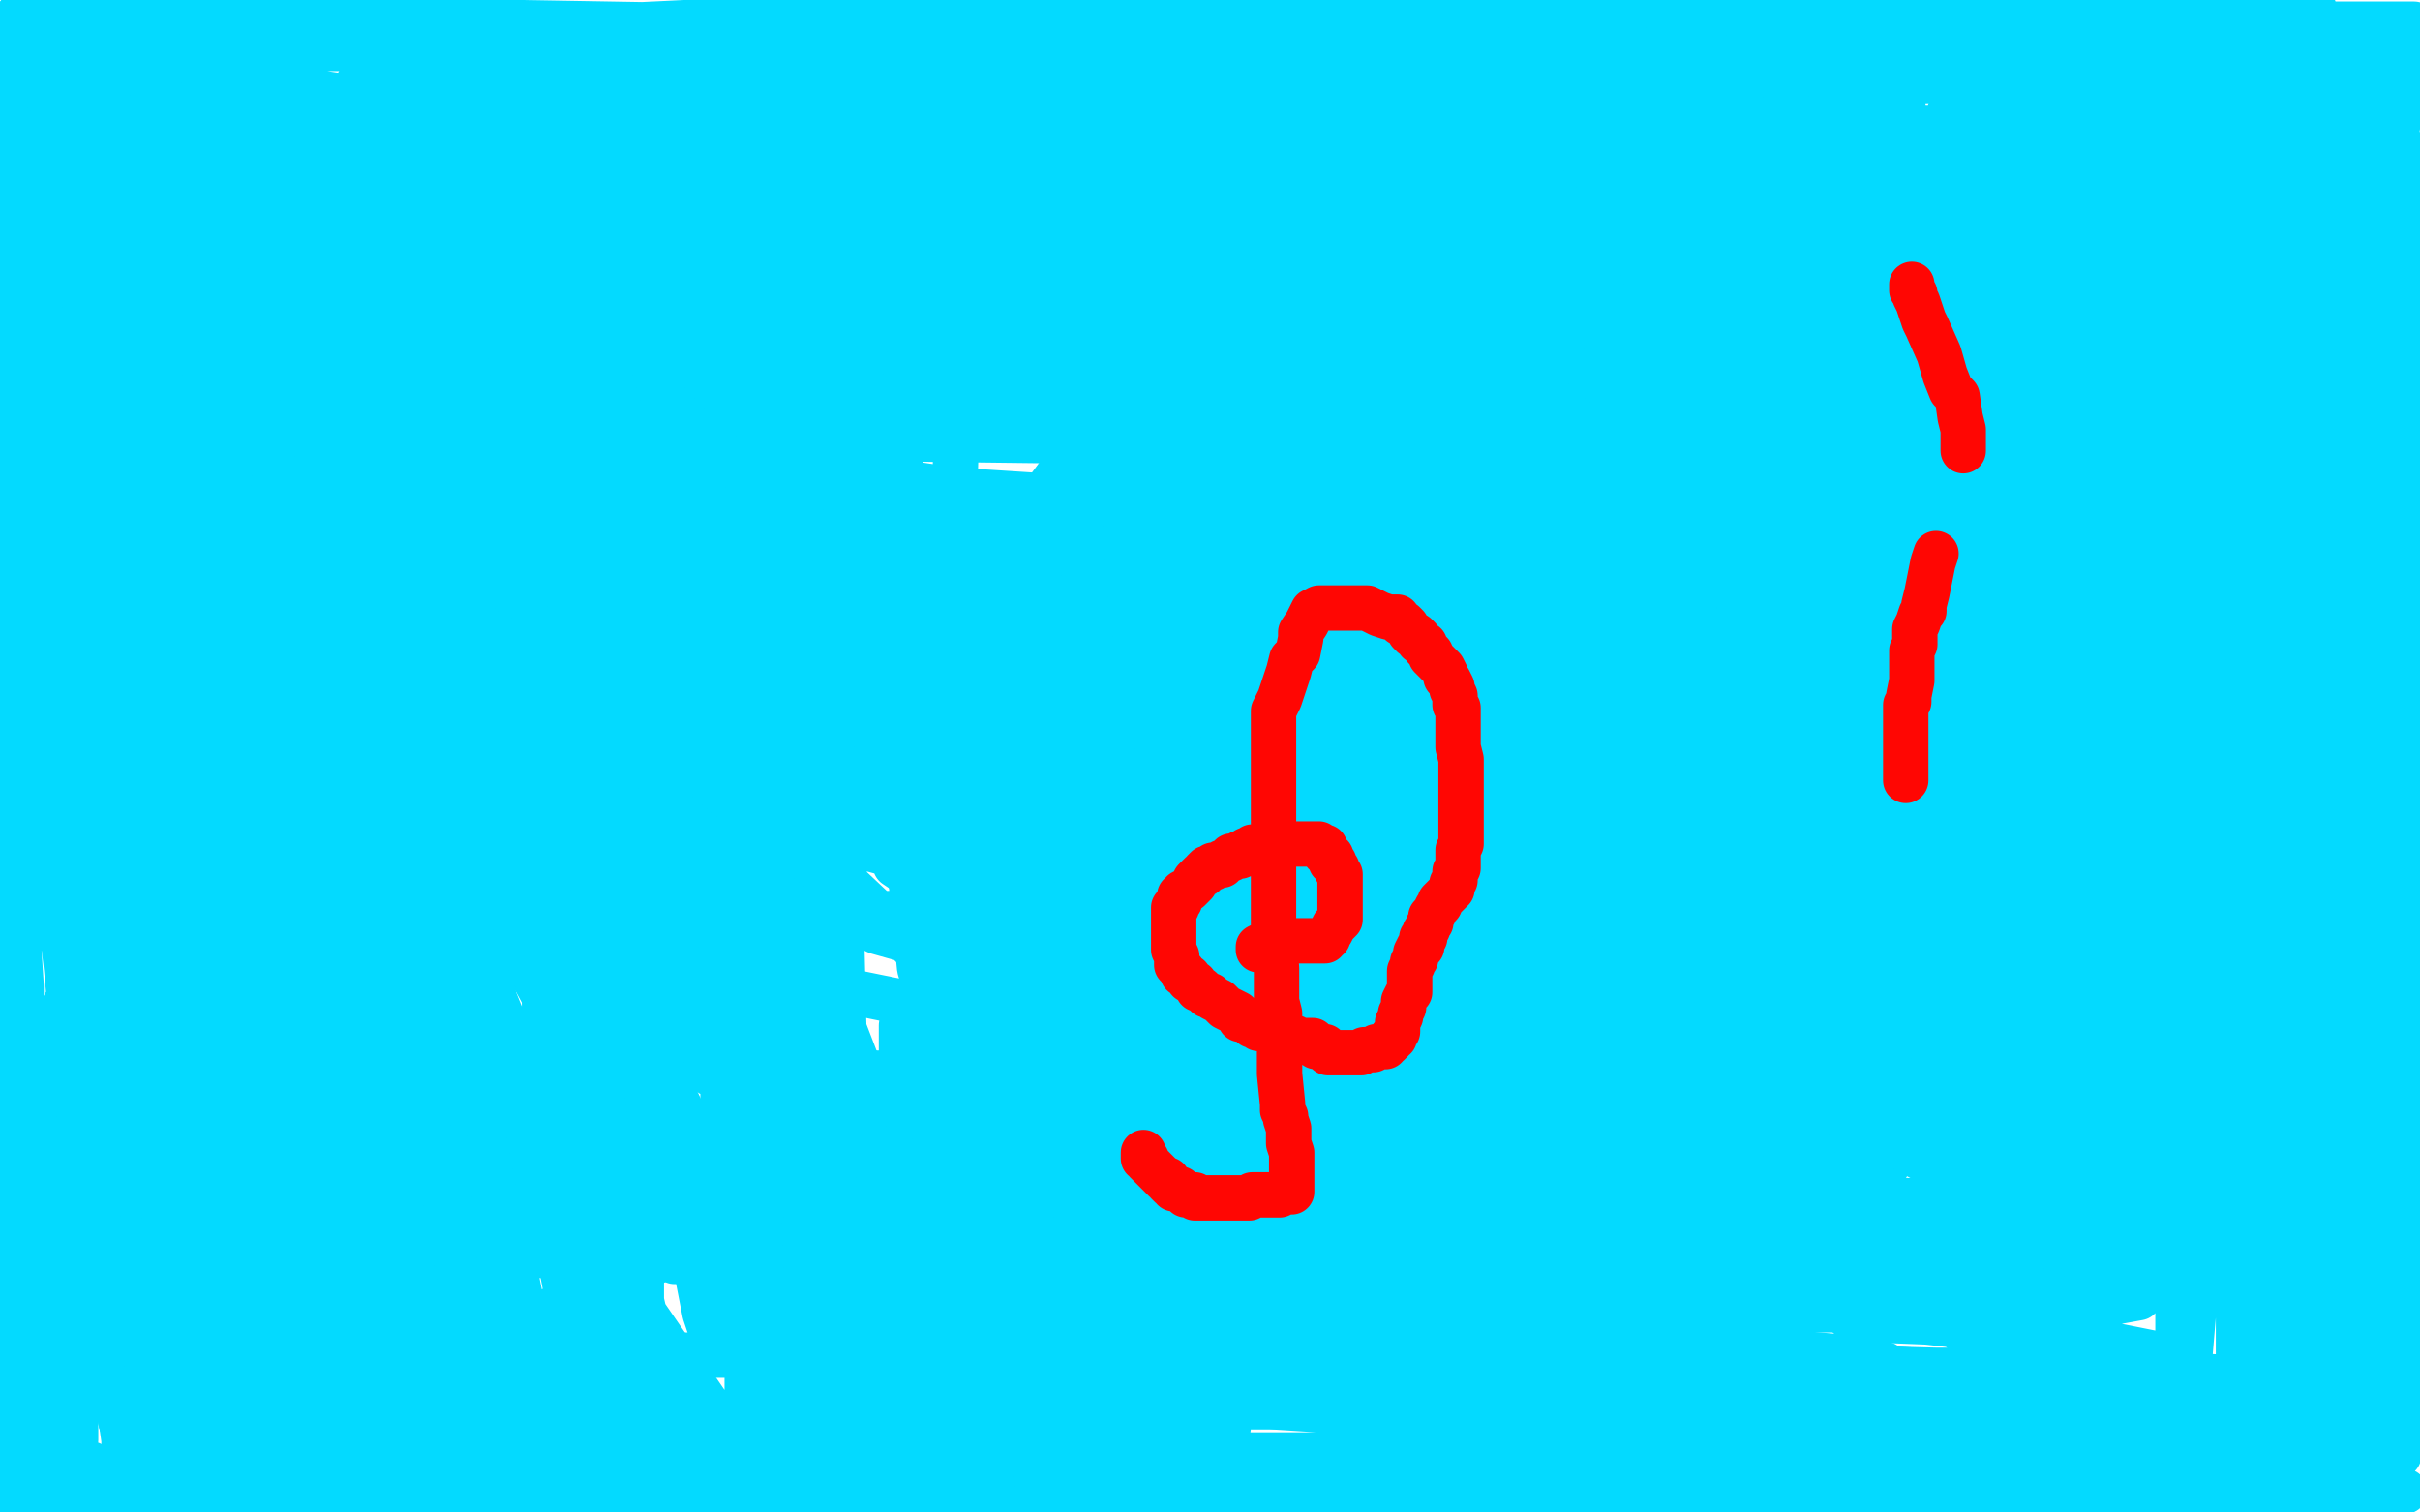 <?xml version="1.0" standalone="no"?>
<!DOCTYPE svg PUBLIC "-//W3C//DTD SVG 1.1//EN"
"http://www.w3.org/Graphics/SVG/1.1/DTD/svg11.dtd">

<svg width="800" height="500" version="1.1" xmlns="http://www.w3.org/2000/svg" xmlns:xlink="http://www.w3.org/1999/xlink" style="stroke-antialiasing: false"><desc>This SVG has been created on https://colorillo.com/</desc><rect x='0' y='0' width='800' height='500' style='fill: rgb(255,255,255); stroke-width:0' /><polyline points="557,270 556,272 556,272 554,274 554,274 551,275 551,275 546,277 546,277 532,279 532,279 516,282 516,282 490,286 490,286 466,289 466,289 429,294 429,294 404,294 404,294 385,298 385,298 364,301 364,301 348,303 348,303 334,305 331,307 329,308 329,310 330,314 337,316 342,320 352,323 363,327 375,331 389,334 408,336 423,337 444,337 470,339 489,339 507,340 527,340 542,340 558,340 573,340 577,340 583,340 562,340 542,340 511,340 472,342 436,342 400,342 377,343 356,346 353,348 353,349 353,351 354,353 360,355 384,360 405,362 427,362 452,362 464,362 467,362 468,362 456,362 437,362 406,362 362,362 320,362 290,362 272,363 271,364 271,365 274,367 294,371 318,382 358,386 405,388 441,388 475,388 482,388 476,388 460,386 415,384 368,384 327,384 299,384 288,384 287,384 290,385 318,391 352,395 395,398 442,398 481,400 506,400 509,400 497,399 472,398 438,396 396,396 360,396 337,396 326,396 330,398 351,406 389,414 435,419 483,423 519,423 536,424 539,424 535,424 517,424 502,424 477,424 452,424 448,424 450,425 470,430 494,433 519,433 531,433 537,433 530,433 515,432 489,430 472,429 451,427 449,427 466,429 498,433 542,433 590,433 626,433 648,433 649,433 648,433 630,431 592,427 555,424 494,420 447,420 416,420 410,420 411,420 435,424 445,425 488,427 536,429 575,429 605,429 607,429 606,429 590,426 561,423 536,422 515,420 506,419 504,419 505,419 523,421 560,423 597,425 641,425 677,425 689,425 690,425 676,421 641,415 587,412 528,407 484,407 459,407 457,407 478,410 515,414 571,416 635,418 676,418 699,418 702,418 699,418 673,414 636,410 599,408 565,405 545,405 544,404 543,404 554,407 580,411 628,415 664,415 709,417 728,417 731,417 729,417 705,416 680,414 640,410 603,409 583,407 565,406 564,406 586,408 623,410 660,412 699,412 740,412 745,412 742,411 723,405 681,401 633,397 583,395 541,395 529,395 527,394 538,395 568,398 615,398 657,400 701,400 721,400 722,400 707,394 669,387 612,377 548,372 494,364 459,359 451,357 451,356 452,356 472,356 530,354 597,354 666,354 724,354 763,354 766,354 753,354 700,352 631,349 559,351 489,351 442,351 425,351 438,354 486,360 556,362 617,364 681,366 734,366 751,366 752,366 729,363 681,357 611,353 544,348 474,346 443,345 433,344 440,344 469,344 521,344 563,346 602,346 617,346 592,346 539,345 475,345 419,345 372,345 352,344 351,344 359,345 403,351 464,353 539,356 619,358 680,358 711,358 713,358 699,357 654,343 593,339 523,337 464,333 419,329 399,329 407,329 442,329 497,329 572,330 636,330 708,330 749,330 761,330 762,330 760,330 733,328 677,326 608,324 544,322 488,322 452,322 440,322 439,322 445,325 475,328 522,330 575,332 626,334 673,334 681,334 682,334 680,334 661,331 615,326 551,324 498,320 447,318 428,318 426,318 427,318 454,318 508,319 580,321 649,323 696,323 724,323 727,323 698,321 644,317 580,313 424,310 414,310 415,310 431,310 487,311 545,311 608,311 658,311 694,311 697,311 689,309 657,306 601,302 537,300 490,300 450,298 436,298 435,298 443,298 466,300 510,300 569,300 605,300 638,300 645,300 646,300 635,300 604,298 559,298 518,298 497,297 488,297 490,297 521,297 560,297 613,299 649,299 682,299 693,299 694,299 680,299 654,297 609,293 561,292 525,292 508,292 505,292 523,292 565,292 623,292 684,292 737,292 778,292 784,292 778,290 744,285 685,281 604,277 515,272 451,270 420,269 414,268 416,268 445,268 509,268 584,269 656,269 725,269 772,269 786,269 760,267 696,263 637,261 582,261 513,261 482,261 473,261 475,261 522,264 567,266 620,266 650,266 667,266 656,266 624,266 554,265 501,263 457,263 425,261 424,261 442,261 489,261 555,264 636,268 700,268 750,270 765,270 766,270 762,270 726,266 673,264 613,264 538,264 491,264 457,264 450,263 451,263 484,264 553,264 633,264 727,264 797,264 782,262 654,256 584,256 583,256 597,256 700,254 783,241 696,237 663,237 662,237 675,237 701,240 771,244 776,243 603,242 588,240 602,241 644,243 748,247 799,251 715,248 676,248 598,248 588,248 589,248 681,254 795,258 694,251 544,251 538,251 543,251 574,252 710,254 704,240 578,237 508,236 497,236 498,236 576,236 701,236 781,236 789,235 747,223 629,213 525,209 503,208 504,208 520,208 652,216 765,216 716,214 549,207 519,207 520,207 551,209 694,222 779,220 616,220 541,220 434,220 455,223 497,226 569,229 697,233 762,233 738,231 678,223 595,219 450,215 404,213 415,213 473,218 623,218 742,220 755,220 750,220 715,220 613,220 537,219 530,219 531,219 603,221 791,223 790,219 650,206 514,202 453,202 480,202 547,202 627,202 768,202 794,200 741,197 594,197 502,197 487,197 491,197 542,201 662,203 740,203 741,203 725,201 599,193 438,187 344,187 362,187 410,190 589,193 747,195 793,195 785,195 733,195 581,194 421,194 384,192 387,192 498,199 678,201 780,205 486,201 406,202 319,201 322,201 370,203 439,205 636,207 779,204 556,198 471,198 346,198 326,198 330,198 378,204 514,206 644,206 688,206 682,200 602,190 486,178 424,173 422,173 423,173 506,179 646,185 733,189 737,189 730,189 584,186 454,186 365,186 347,186 360,186 387,189 534,194 709,194 775,194 776,194 749,191 642,187 443,185 399,185 398,185 433,189 575,195 741,195 793,195 576,184 501,182 393,182 384,182 416,183 574,188 765,188 710,181 530,181 386,181 363,181 382,181 440,181 603,181 799,179 676,170 495,164 382,164 365,164 367,164 455,164 630,164 765,164 798,163 769,159 638,156 467,156 370,156 361,156 368,156 466,167 615,169 718,171 731,172 696,171 575,165 450,163 384,163 382,163 397,164 506,168 664,170 763,170 777,170 771,170 680,167 481,167 433,167 419,167 431,167 583,167 768,167 659,147 393,140 354,140 335,140 368,142 523,144 697,146 778,146 779,146 753,144 625,140 455,135 375,135 364,135 404,136 543,136 626,136 776,135 776,134 754,132 653,128 528,126 464,126 463,125 489,126 537,130 661,130 755,130 773,130 758,130 640,124 499,124 401,122 381,123 405,126 458,128 643,131 774,122 575,122 390,122 318,122 355,125 413,127 494,129 695,129 712,117 556,113 459,113 450,113 459,113 497,116 625,120 744,120 777,120 771,120 670,114 606,112 417,110 404,110 403,110 456,113 587,115 709,115 740,117 741,117 704,117 606,114 517,114 499,114 500,114 582,114 718,112 769,106 591,102 549,102 479,102 477,102 504,102 629,102 790,103 772,90 556,86 497,86 472,86 486,86 542,87 597,87 763,87 783,87 774,85 727,82 601,78 474,78 420,76 422,76 461,76 530,76 683,76 788,76 798,76 775,72 663,67 538,64 468,63 465,63 465,62 533,62 658,62 774,62 755,58 527,51 461,51 404,51 424,51 485,53 560,53 718,53 656,43 543,38 541,38 542,37 552,35 609,28 650,26 657,23 657,22 639,21 628,21 602,20 595,20 596,20 615,20 633,20 635,20 619,20 606,20 597,20 562,20 545,20 564,20 605,20 686,20 775,20 746,18 596,16 496,17 446,18 422,19 421,19 459,19 542,19 645,18 715,18 732,18 732,17 710,17 629,13 521,13 443,13 412,13 413,13 438,13 505,13 586,13 639,13 682,12 689,10 688,10 677,10 665,10 649,10 631,9 606,9 605,9 606,9 622,9 626,9 654,9 672,9 695,9 706,9 707,9 706,9 704,9 686,9 634,9 602,9 583,9 579,9 595,9 600,9 613,9 643,8 718,8 760,8 785,8 798,8 795,26 786,84 783,117 782,152 780,180 780,204 782,224 783,238 783,239 783,238 783,228 783,218 783,185 783,144 783,116 783,101 783,98 783,99 783,144 789,188 794,262 799,322 777,30 781,131 781,164 782,220 782,238 782,230 782,211 782,194 782,132 777,67 777,30 775,19 775,18 775,19 775,28 775,54 779,115 780,135 781,137 781,135 782,122 782,102 782,62 782,20 782,10 782,11 782,25 785,71 786,112 786,129 786,130 786,129 786,109 786,78 786,44 786,33 786,35 786,53 790,88 790,99 790,100 791,91 791,77 791,62 791,45 791,40 791,42 792,55 793,59 797,68 797,75 797,80 797,82 797,89 797,100 797,126 797,149 797,177 797,183 797,184 797,176 797,166 797,155 798,142 798,138 798,136 798,141 798,143 798,155 798,178 798,188 798,192 798,188 798,162 798,149 798,117 798,86 797,58 796,51 796,50 795,57 795,78 795,109 795,148 794,177 794,186 794,187 794,186 794,168 789,116 788,68 782,9 781,12 781,37 781,51 781,84 781,109 781,112 781,107 778,81 777,55 776,31 775,27 775,41 775,51 775,69 775,95 775,107 775,108 775,106 775,90 775,66 775,44 774,25 774,22 774,32 774,47 774,55 774,82 773,100 773,101 772,79 771,46 768,17 765,3 765,54 765,57 765,61 764,62 764,61 764,44 764,23 761,16 761,45 761,60 761,70 761,71 761,62 758,42 757,10 751,46 752,85 752,100 752,107 752,105 752,88 752,66 751,26 746,25 746,82 746,99 746,114 746,115 746,104 745,91 744,68 743,32 740,3 738,28 738,67 738,56 737,43 735,8 730,20 730,74 730,99 730,107 730,93 730,81 729,56 728,30 727,27 726,27 725,28 722,51 719,77 715,118 713,122 713,123 713,112 712,98 711,61 710,5 705,55 705,72 705,67 705,26 704,62 705,88 705,91 705,92 705,89 705,64 704,28 702,5 699,2 698,68 698,83 698,87 698,78 698,57 697,26 685,7 685,43 685,44 684,44 684,31 683,19 675,43 675,102 675,104 675,105 676,98 676,87 676,46 677,17 677,0 677,6 677,33 677,73 677,112 677,122 677,109 677,89 675,55 673,5 673,12 673,17 673,39 673,64 673,69 672,69 671,59 670,40 665,7 659,7 659,96 659,133 659,145 659,144 659,124 658,109 655,76 652,58 651,56 650,67 650,86 650,203 649,241 649,245 651,227 651,202 653,168 654,84 654,35 655,172 655,182 655,171 655,142 655,106 651,24 637,52 635,88 635,89 635,77 634,66 630,44 628,25 628,23 628,24 628,37 628,82 628,119 628,146 627,148 627,133 627,108 627,78 627,14 620,31 617,122 616,137 613,146 612,146 610,140 606,102 598,66 591,24 582,0 581,0 580,3 578,32 579,67 580,99 580,112 580,108 580,96 578,58 576,10 564,22 560,150 558,193 558,240 557,253 557,252 557,236 557,211 552,131 549,77 547,52 546,48 546,68 546,83 546,108 546,169 546,217 546,231 546,232 546,231 546,159 544,84 544,9 543,86 542,140 542,160 542,174 542,172 542,152 542,77 540,7 540,102 540,203 540,213 540,218 540,217 539,200 537,135 537,66 537,21 536,16 536,96 536,160 536,203 536,211 536,201 533,174 531,148 522,71 519,11 519,5 518,37 516,57 515,59 515,52 515,42 515,23 515,5 515,138" style="fill: none; stroke: #03daff; stroke-width: 15; stroke-linejoin: round; stroke-linecap: round; stroke-antialiasing: false; stroke-antialias: 0; opacity: 1.0"/>
<polyline points="515,143 515,138 515,115 515,88 515,37 515,25 515,151 515,165 514,186 513,186 513,172 513,157 512,107 512,54 510,5 510,53 510,164 510,195 510,231 510,234 510,226 510,191 509,160 509,96 509,43 509,15 509,9 509,11 507,44 507,89 503,139 502,163 501,165 501,148 501,128 501,84 501,6 501,21 498,117 498,137 497,147 497,148 497,132 497,113 495,65 493,48 492,97 492,122 492,146 492,147 492,146 492,130 490,34 490,114 490,198 490,237 490,270 490,272 490,266 490,209 490,131 490,40 495,67 495,145 495,184 495,223 495,224 495,221 495,162 495,81 495,3 497,12 495,155 495,169 493,177 493,160 493,145 493,120 491,58 490,16 490,5 489,23 489,48 487,160 485,219 485,238 484,217 483,192 481,116 481,63 481,36 481,34 481,47 481,70 481,100 481,143 481,168 481,167 481,151 481,118 481,57 478,45 477,94 477,113 477,115 477,114 477,84 477,14 476,67 476,84 476,85 476,80 475,45 473,62 473,91 473,94 477,63 547,6 551,8 548,7 547,6 544,3 552,1 585,6 590,7 593,8 591,8 590,7 588,7 581,4 571,2 569,2 568,2 570,3 581,4 605,6 629,6 643,6 648,6 646,5 643,5 632,3 610,0 673,1 692,1 749,1 756,0 541,0 540,0 542,1 543,1 546,1 547,2 545,2 542,2 535,2 506,2 481,2 475,4 475,5 476,8 483,9 488,11 496,12 502,12 501,12 500,11 501,10 518,10 531,10 540,10 545,10 546,10 542,9 531,9 516,9 454,9 373,9 262,9 167,9 165,9 171,9 180,9 211,9 270,9 353,9 433,9 503,9 533,9 527,9 502,7 455,7 360,5 257,6 175,10 136,13 134,14 134,15 140,16 158,18 213,20 296,20 371,20 425,21 437,20 427,17 412,14 341,11 260,9 144,7 19,7 21,16 83,16 98,16 107,16 116,16 114,15 106,13 99,12 73,9 37,5 11,1 47,1 52,1 58,1 60,1 55,3 54,5 53,6 51,8 50,9 48,10 48,11 47,11 45,13 44,14 39,17 33,23 30,34 30,38 32,46 38,58 46,63 54,64 73,63 98,56 121,24 166,29 273,109 324,136 418,143 477,144 494,140 494,137 442,124 308,118 81,114 12,126 249,136 302,136 367,134 369,132 364,129 320,128 237,126 164,126 164,128 199,138 310,142 429,142 505,142 512,140 497,136 381,124 216,124 97,124 60,124 75,129 189,135 320,139 409,139 419,139 417,139 374,132 291,125 215,122 193,121 199,121 218,122 374,128 472,130 497,130 498,130 476,125 399,120 304,116 229,115 215,115 221,118 246,119 337,125 470,127 488,127 487,127 475,125 415,120 333,117 297,117 294,117 309,117 341,118 388,118 428,118 438,118 415,112 400,111 391,111 390,111 391,111 413,110 438,110 458,110 443,106 414,101 324,97 248,96 235,96 240,96 284,103 399,111 514,115 582,118 587,118 585,118 531,115 499,112 454,109 453,109 454,109 502,112 582,112 635,112 637,112 627,111 591,108 510,107 426,103 406,103 437,106 463,108 497,110 558,110 569,110 565,109 537,100 464,90 391,86 354,85 352,85 353,85 444,91 522,93 562,95 563,95 554,94 487,73 419,60 386,58 404,60 416,61 433,63 462,65 463,65 462,65 451,65 439,64 419,64 408,64 406,64 418,66 440,72 522,77 603,77 625,77 623,76 584,69 501,58 422,54 392,53 418,56 450,60 526,63 577,63 583,63 570,58 497,34 420,25 394,24 393,23 409,28 436,33 470,38 497,41 503,42 500,40 465,19 409,5 544,42 563,45 585,47 586,48 575,48 561,46 486,43 441,43 408,44 406,45 407,48 424,56 455,67 480,70 481,70 479,70 467,69 425,67 362,64 352,64 352,65 377,70 411,71 489,73 536,73 538,72 532,67 416,30 364,20 268,12 213,12 217,12 241,16 323,47 402,55 447,60 449,61 445,61 414,59 349,56 270,52 231,52 229,52 237,60 307,79 397,92 460,97 480,99 476,99 457,96 374,88 252,84 176,84 168,83 179,85 212,86 291,90 348,90 343,90 319,84 284,75 182,65 120,57 115,56 122,56 147,59 317,79 418,85 458,85 444,85 432,83 402,81 323,75 265,75 259,75 270,79 292,83 388,89 463,90 502,92 503,92 499,92 492,91 474,90 459,90 457,90 463,92 487,100 554,108 597,111 600,111 587,109 479,93 309,85 179,82 123,81 122,81 152,85 267,95 409,101 515,105 541,105 537,105 464,105 350,103 242,103 197,103 196,103 204,104 262,107 376,111 482,111 547,109 549,107 527,100 442,95 340,95 254,95 232,95 233,95 257,97 349,101 482,101 574,100 583,98 575,95 443,87 318,85 229,85 214,85 215,85 269,91 372,93 475,93 523,93 524,93 511,90 342,81 209,81 118,81 109,81 121,85 156,90 268,96 381,96 427,96 428,96 372,91 240,78 28,68 3,65 112,66 181,66 350,68 483,70 523,70 513,70 486,70 378,68 267,66 170,66 144,66 145,66 180,68 251,71 335,73 363,73 357,72 332,62 292,60 197,55 122,55 105,53 106,53 157,53 266,57 377,57 421,57 422,57 398,57 300,55 179,55 114,55 111,55 112,59 177,77 281,83 362,85 387,84 388,82 382,78 351,70 284,61 207,54 139,52 129,52 135,53 199,57 319,65 395,67 430,69 431,69 410,67 328,59 235,54 151,52 125,50 126,50 185,55 299,59 414,64 497,64 515,64 505,62 474,58 358,46 251,40 165,38 151,37 166,37 208,41 301,45 384,45 432,45 434,45 421,44 404,38 354,34 289,31 246,29 236,29 243,31 274,34 350,37 428,37 442,38 432,38 409,37 305,29 211,29 181,29 198,30 234,32 279,32 424,35 459,35 458,35 431,35 317,35 151,34 37,34 1,34 3,34 27,40 153,45 278,47 347,47 334,47 305,46 171,44 52,42 8,42 46,44 92,47 192,47 262,49 266,49 255,50 203,50 158,50 149,50 153,50 176,53 196,54 240,55 245,54 240,54 232,52 206,42 192,35 186,24 183,16 180,14 177,12 171,10 160,10 142,10 127,10 110,12 99,14 97,15 97,16 97,18 97,21 97,24 98,26 98,27 94,24 84,23 78,21 80,31 83,40 87,49 90,52 92,54 92,53 87,51 57,33 33,27 24,27 23,27 23,31 26,34 32,50 38,63 41,67 41,68 41,67 33,54 28,38 20,21 3,9 2,37 3,34 3,32 3,29 4,22 4,18 4,17 4,18 5,20 6,21 6,24 6,22 6,15 6,12 6,7 6,5 6,11 6,14 6,24 8,34 9,36 9,31 9,29 9,24 9,19 9,18 9,19 12,45 13,53 22,88 27,97 28,99 29,99 31,92 32,80 34,58 35,46 35,43 36,42 37,42 38,42 63,55 90,60 115,63 119,63 120,63 120,59 107,50 80,25 54,18 48,16 51,16 57,19 94,29 128,34 131,36 132,36 130,36 123,36 120,35 121,35 133,37 161,40 206,43 225,45 226,45 225,45 222,45 216,46 213,48 213,53 221,66 269,91 328,112 344,116 344,117 296,115 162,109 37,105 6,105 12,105 37,108 162,124 316,135 408,137 429,138 412,138 311,132 202,130 135,130 132,130 143,130 177,133 266,135 336,135 344,135 326,134 289,131 207,125 148,125 137,125 142,126 206,137 313,145 388,145 402,146 397,146 374,146 293,145 223,145 208,145 209,146 315,162 438,170 520,176 533,177 516,175 477,174 370,170 273,170 248,170 261,172 301,176 349,179 483,181 500,181 491,180 461,175 366,172 252,170 199,170 198,170 201,170 293,178 408,182 508,184 526,184 513,183 435,182 338,180 273,178 272,178 273,178 343,182 436,188 514,189 524,189 512,189 449,189 363,189 323,189 321,189 331,192 402,214 498,220 573,222 578,222 575,222 518,222 404,224 302,230 295,232 304,240 347,253 421,260 451,261 452,261 451,261 395,255 297,252 233,252 222,252 224,252 298,263 510,271 574,271 577,271 566,271 483,269 367,269 264,267 244,267 247,270 276,273 405,281 530,281 595,281 578,278 552,276 448,271 345,267 285,266 284,265 305,266 349,266 455,268 519,268 528,268 524,266 480,261 421,259 375,258 365,258 366,258 387,258 455,260 535,260 561,260 562,260 525,258 428,258 342,258 315,258 316,259 348,263 456,263 583,265 647,265 649,265 641,263 516,255 465,251 383,251 382,251 383,251 430,251 501,255 529,255 530,255 521,253 500,251 463,245 425,243 420,241 422,241 440,241 476,241 515,241 527,241 522,240 514,239 500,235 480,233 467,230 465,229 466,229 485,229 514,229 529,229 530,229 524,228 464,219 404,214 353,211 342,209 343,209 362,210 486,218 559,221 583,221 584,221 564,221 472,220 380,216 319,216 316,216 318,216 387,227 466,232 521,237 522,238 496,238 415,238 375,238 379,238 402,238 414,238 456,238 465,238 466,238 459,239 456,239 453,240 454,241 477,243 500,243 511,243 510,243 493,242 444,240 384,235 351,235 349,235 362,236 417,239 476,243 499,245 498,245 481,246 368,246 243,246 159,247 146,248 146,249 181,251 251,251 315,249 316,246 302,241 256,234 206,234 199,235 198,243 212,270 290,308 354,326 400,327 411,325 402,307 363,286 303,275 254,272 244,272 243,275 246,279 257,285 266,286 268,286 262,236 233,182 183,126 140,94 132,91 131,91 139,106 181,153 265,219 355,265 407,280 408,281 378,256 292,205 210,158 148,142 138,141 137,148 155,181 206,231 263,274 304,285 308,285 308,282 289,263 262,245 240,239 237,239 236,240 241,257 270,283 304,315 330,321 336,321 336,316 331,299 293,265 272,259 262,258 260,258 260,271 269,291 273,300 280,303 280,302 278,274 253,233 227,189 199,148 197,145 197,160 200,171 204,191 222,235 246,276 261,300 263,301 263,300 255,277 244,245 198,186 183,167 179,162 179,168 179,177 181,193 191,229 210,261 234,287 243,292 245,292 246,285 233,250 210,214 198,198 189,190 186,188 182,191 179,211 178,244 178,284 183,328 188,339 188,340 188,339 188,318 188,289 188,255 191,226 195,215 200,210 207,210 215,213 246,225 281,251 291,261 293,267 290,268 265,268 213,259 187,252 184,249 184,248 198,246 269,246 382,246 441,246 444,246 410,244 312,242 190,240 126,240 122,240 130,240 194,242 316,246 425,248 459,248 460,249 445,253 346,266 300,276 296,286 314,298 397,307 514,311 589,311 592,311 566,308 446,302 286,302 178,302 181,304 238,319 375,347 529,362 586,368 586,369 548,368 427,359 299,355 224,353 223,353 240,353 381,362 489,364 518,364 514,364 487,364 383,360 278,358 254,357 261,357 284,357 375,357 486,357 530,357 513,355 498,353 436,350 388,349 380,349 381,349 423,349 504,349 568,349 594,349 581,349 569,349 518,349 489,353 486,355 492,360 518,368 588,380 623,385 624,385 611,385 540,384 448,384 377,384 374,385 379,387 440,393 529,393 593,393 597,392 594,390 522,384 436,382 374,380 364,380 378,381" style="fill: none; stroke: #03daff; stroke-width: 15; stroke-linejoin: round; stroke-linecap: round; stroke-antialiasing: false; stroke-antialias: 0; opacity: 1.0"/>
<polyline points="450,387 536,390 576,392 563,392 543,392 512,392 437,392 381,392 374,393 381,394 400,396 517,398 556,398 558,397 543,395 488,389 387,383 317,383 312,382 317,382 347,382 456,384 553,384 592,383 590,382 575,378 540,373 490,367 468,367 465,367 469,367 471,367 463,367 446,366 418,366 412,366 425,369 451,370 506,373 562,374 582,374 583,374 578,374 545,371 460,368 444,368 461,369 498,373 537,373 620,373 663,373 657,371 636,367 593,363 522,358 459,355 444,353 457,353 469,353 486,353 519,353 522,352 520,350 511,348 472,342 439,342 437,341 457,341 494,341 519,342 523,342 518,342 506,341 492,339 460,336 436,335 435,334 446,334 471,334 577,334 601,334 593,334 574,333 545,332 478,332 447,332 444,332 446,332 465,332 505,332 539,332 548,332 526,330 485,329 463,328 460,328 462,328 476,328 527,330 565,331 569,331 568,331 531,329 469,328 436,328 433,328 446,328 467,328 545,328 620,328 640,328 641,328 615,325 539,322 433,320 416,320 417,320 441,320 506,323 578,323 606,323 590,323 565,323 520,321 425,321 388,321 387,321 420,325 507,329 588,329 634,330 636,330 627,330 582,328 513,328 493,327 495,327 511,327 575,327 698,329 720,329 719,329 714,329 711,329 707,327 708,327 711,326 718,326 726,326 727,326 726,325 725,324 724,321 724,320 724,308 724,298 724,291 726,288 727,287 728,287 728,288 726,309 726,333 727,348 729,353 730,353 729,347 725,337 710,312 680,285 653,271 648,268 649,268 663,272 688,279 714,285 722,287 717,289 715,290 713,291 705,296 701,300 699,304 700,304 702,300 706,286 711,258 712,237 712,232 712,230 705,231 676,257 654,305 649,354 651,383 660,392 685,384 698,352 708,306 714,253 714,217 714,207 714,206 712,206 709,237 708,280 708,353 710,387 712,389 712,374 713,363 713,344 713,302 713,282 713,275 712,283 711,297 709,324 708,367 708,412 708,425 709,412 712,391 717,331 722,274 722,246 722,241 722,245 720,265 720,334 720,446 720,476 720,493 721,493 723,459 730,376 736,305 739,254 739,226 739,225 739,226 739,261 741,367 745,443 748,469 749,470 751,446 752,431 754,379 757,331 760,290 761,283 761,286 761,310 761,366 761,419 761,456 761,469 762,458 762,446 762,429 762,385 762,337 762,323 762,324 762,361 762,409 762,441 762,444 763,438 764,405 764,379 766,326 767,280 768,264 768,263 768,283 768,342 768,414 768,472 768,483 769,483 769,481 772,432 777,372 780,315 782,282 782,279 782,283 782,296 782,311 783,382 784,411 784,430 784,432 784,426 784,408 784,366 783,323 783,291 783,278 783,279 783,297 783,342 783,391 784,444 784,460 784,447 784,433 784,394 784,358 785,340 785,337 785,339 785,384 785,442 785,477 785,497 785,498 785,487 786,475 787,428 787,407 787,384 787,380 787,387 789,406 790,455 790,482 790,495 791,479 792,466 794,416 795,368 795,340 795,333 795,334 795,353 795,403 795,445 795,470 795,474 795,455 796,441 796,430 796,418 796,394 796,391 796,393 795,412 794,440 794,465 794,476 794,477 794,466 792,423 792,384 792,341 792,324 792,323 792,331 792,362 792,400 792,439 792,464 792,465 792,449 790,428 790,406 790,350 789,297 787,254 787,252 786,265 786,273 786,290 786,327 784,370 783,392 783,400 783,401 783,396 783,361 780,287 777,235 776,219 776,218 775,231 775,250 775,309 775,373 775,418 775,442 775,432 775,397 775,352 775,324 774,317 773,330 772,347 772,393 772,433 772,444 772,443 772,428 772,377 777,292 779,217 781,160 781,136 781,135 781,148 781,157 781,173 781,219 781,264 781,297 781,313 781,309 782,300 782,277 782,252 782,238 782,231 782,232 782,252 782,273 782,298 782,302 782,292 782,283 782,259 782,230 782,215 783,212 783,211 783,219 783,227 783,264 784,284 784,287 785,278 785,262 785,231 786,187 788,142 790,113 791,110 791,117 791,146 791,172 791,195 791,219 792,225 792,226 792,227 792,223 792,214 792,195 792,178 792,169 792,164 792,181 792,209 792,236 792,268 792,282 792,283 792,276 792,261 792,253 792,228 792,192 793,185 793,197 793,212 793,220 793,245 793,270 792,282 792,284 792,274 792,259 791,237 788,214 787,197 787,196 786,198 784,206 781,235 775,278 774,308 772,336 772,340 772,327 771,301 768,270 765,242 763,228 763,227 762,227 760,252 757,299 757,357 755,413 755,434 755,436 755,430 755,403 754,357 754,318 754,281 754,266 754,265 754,268 753,289 753,340 753,399 755,461 755,466 755,459 755,440 755,418 755,372 753,327 750,297 749,285 749,305 749,324 749,397 747,445 746,459 746,460 746,450 746,435 746,385 745,339 742,310 742,305 742,304 742,320 740,388 740,449 740,488 740,493 740,482 740,461 740,446 740,401 740,366 740,355 739,355 739,375 740,423 742,496 749,487 748,456 748,451 748,450 748,451 748,463 753,487 770,498 769,497 770,497 775,494 735,492 722,491 721,491 731,491 756,493 788,493 795,493 794,493 776,491 735,488 710,488 702,488 713,488 732,491 760,491 780,490 712,488 675,487 670,487 676,487 693,488 771,488 701,483 619,478 589,477 590,477 609,478 690,478 782,478 769,476 641,474 583,474 574,474 586,476 605,478 681,479 753,479 781,479 782,479 769,479 712,479 634,479 570,479 562,479 574,479 637,480 729,482 793,481 700,477 625,475 573,474 571,474 573,474 665,476 746,476 780,477 781,477 780,477 748,474 705,471 667,470 661,469 671,469 685,469 698,469 722,469 724,469 723,469 711,466 682,461 668,457 666,456 665,456 666,456 689,455 718,454 722,451 720,449 690,443 637,437 612,436 611,435 612,435 632,435 674,435 707,429 708,427 706,424 678,412 631,405 625,405 626,405 659,405 690,405 703,404 702,403 697,402 681,400 679,400 691,400 706,400 716,400 718,400 713,398 704,395 666,390 645,387 643,387 653,387 664,387 700,388 713,388 715,388 711,382 697,381 690,380 688,379 703,379 706,379 709,379 709,378 708,378 707,377 707,376 710,379 712,381 717,385 719,385 710,383 692,379 644,370 567,365 541,362 540,362 544,363 559,365 599,368 645,369 662,371 663,371 658,371 636,371 606,371 564,370 539,371 536,372 537,373 567,377 645,377 726,376 761,373 763,371 749,368 669,359 593,357 564,357 563,357 564,357 601,356 664,353 698,348 700,345 700,343 668,339 626,337 559,337 558,338 558,339 583,340 619,341 641,341 642,341 639,341 623,341 608,341 586,343 584,344 592,348 649,352 719,354 742,354 743,354 740,354 704,354 644,355 606,363 602,375 619,424 748,492 743,481 739,478 736,477 735,477 735,478 735,480 738,483 740,485 728,477 714,475 675,473 632,470 628,470 642,470 652,470 679,470 710,470 716,467 717,467 716,466 713,465 711,465 712,465 725,465 729,466 753,466 756,466 755,466 754,466 762,466 784,467 796,467 785,467 779,466 760,465 732,465 694,465 686,465 698,465 728,465 763,465 781,464 783,462 780,460 776,458 747,456 729,455 720,455 719,455 720,455 741,457 750,457 751,457 739,457 716,455 696,455 632,455 626,455 635,457 653,460 672,460 706,461 727,461 716,457 702,456 640,453 602,452 597,452 612,454 644,457 714,457 744,457 766,457 767,457 720,456 606,454 506,452 425,452 408,452 408,453 426,455 484,455 562,455 642,455 677,455 678,455 663,453 620,453 547,453 488,454 470,455 489,458 514,458 578,458 650,458 678,458 665,456 640,456 532,456 423,456 345,457 324,460 325,461 337,463 376,465 451,465 509,465 534,463 534,462 476,454 392,452 328,452 303,452 301,451 304,451 328,451 394,451 480,451 529,451 530,451 520,450 400,448 286,448 220,448 213,448 219,448 246,448 327,447 427,447 482,443 484,442 480,442 450,439 397,439 374,438 372,438 371,438 373,438 387,438 425,438 471,437 482,434 480,433 467,433 435,432 388,432 348,432 306,432 296,432 312,432 322,431 345,428 389,424 428,420 430,419 429,419 417,418 388,418 338,418 300,419 260,419 244,419 266,419 308,419 405,419 527,419 624,417 660,416 658,416 655,416 638,416 604,415 529,415 443,415 327,415 213,415 138,415 126,415 146,415 166,413 189,412 279,408 372,403 469,401 548,397 558,396 555,396 549,396 530,396 396,400 265,406 170,410 139,415 137,415 138,415 147,415 192,411 260,406 337,400 382,396 398,393 399,392 394,390 377,389 315,384 245,384 213,383 197,382 208,381 231,380 264,380 421,374 533,368 598,363 601,363 598,363 592,363 573,363 508,366 413,372 265,383 166,391 117,397 116,397 123,397 186,397" style="fill: none; stroke: #03daff; stroke-width: 15; stroke-linejoin: round; stroke-linecap: round; stroke-antialiasing: false; stroke-antialias: 0; opacity: 1.0"/>
<polyline points="186,397 294,397 424,396 546,396 633,397 643,399 644,401 636,411 610,419 517,438 382,468 371,474 380,483 667,497 564,487 533,485 489,481 487,480 507,480 574,480 681,475 689,473 687,469 645,464 581,462 541,461 530,461 531,461 540,462 573,463 611,463 616,463 610,463 565,463 493,463 418,463 408,464 410,465 420,465 466,468 546,468 616,468 651,467 649,464 625,460 567,460 511,460 494,460 497,460 505,463 558,463 611,463 630,463 632,462 630,461 606,458 545,456 520,456 517,456 523,456 531,457 579,458 633,460 652,459 653,458 646,454 619,452 575,452 569,452 571,452 578,453 607,453 621,453 623,452 623,451 613,449 579,446 542,446 513,446 509,447 509,448 526,449 551,449 568,449 569,447 567,445 560,444 541,444 520,444 517,444 518,446 523,446 534,446 547,445 553,443 554,443 547,443 543,443 535,443 528,445 526,447 529,449 547,453 583,458 658,463 678,463 669,463 659,463 648,465 636,468 635,471 642,476 674,485 719,492 750,497 757,498 756,498 754,497 753,497 750,497 749,496 748,496 740,495 730,494 725,493 723,493 722,493 723,493 724,494 725,494 722,494 720,492 714,491 709,491 703,491 698,491 698,492 698,493 701,494 711,494 717,494 723,494 724,494 723,494 719,494 711,495 691,496 674,497 669,497 669,498 674,499 700,499 742,498 774,497 780,497 780,496 777,496 774,496 761,496 735,496 704,496 687,496 683,496 684,497 686,497 693,497 722,497 725,497 719,497 712,496 683,495 643,495 601,494 562,494 550,494 552,494 554,494 566,494 569,494 569,493 558,491 513,490 421,488 335,488 251,488 223,488 224,488 236,489 251,489 307,489 338,489 363,486 369,485 368,485 366,485 365,485 358,485 329,486 300,487 289,489 302,490 314,490 368,490 438,490 457,489 457,488 449,487 409,487 340,487 261,488 216,491 215,493 234,495 326,497 509,497 584,497 591,496 589,494 559,492 498,490 417,490 369,490 345,492 343,492 350,495 375,496 453,495 493,490 497,487 493,485 464,484 397,484 349,484 327,487 326,488 330,490 363,491 481,490 559,488 603,484 608,479 606,478 582,478 532,478 475,478 447,482 445,483 450,484 476,486 537,486 622,484 636,484 636,483 619,481 553,481 478,481 405,481 368,481 366,482 372,483 400,483 518,481 597,475 618,470 619,468 608,464 564,460 528,460 512,459 520,459 528,459 537,459 585,457 600,454 601,454 595,454 585,454 558,454 534,458 524,459 522,459 523,460 522,460 504,457 473,454 449,454 447,454 448,453 451,451 461,449 473,446 486,442 488,442 487,442 486,442 488,442 493,441 498,438 499,436 501,435 502,435 504,435 507,437 510,438 513,441 513,443 508,438 463,383 437,347 361,273 282,199 200,127 104,49 40,8 61,27 108,70 120,77 127,86 132,88 133,88 134,87 135,82 135,80 138,79 141,81 150,91 165,111 174,123 177,132 177,134 177,135 173,135 168,135 167,135 166,136 174,143 189,150 220,155 244,156 250,156 252,156 252,155 253,167 256,175 258,183 266,197 267,199 267,198 260,192 258,181 238,160 217,133 205,116 204,116 204,117 211,129 221,133 236,136 247,136 251,135 254,128 254,125 254,124 254,133 254,147 254,161 256,183 260,209 262,210 263,209 265,197 265,182 267,160 268,141 268,134 269,133 269,134 269,150 270,175 274,217 276,223 278,225 279,225 280,221 280,204 274,187 270,180 268,179 268,180 268,202 268,227 271,249 271,247 271,226 271,203 270,174 269,153 269,145 269,151 271,164 274,180 276,187 277,186 277,168 277,162 277,160 277,171 277,179 278,197 283,220 285,227 285,228 285,227 285,203 285,175 285,154 285,149 285,169 285,177 287,205 289,223 291,231 291,218 291,210 291,158 290,121 290,88 289,82 289,86 289,107 289,147 292,179 294,205 295,209 296,209 296,189 296,165 296,141 296,133 296,132 296,136 296,163 296,203 298,259 304,320 308,334 309,336 310,334 310,320 310,291 310,262 310,252 310,250 310,251 310,260 310,307 310,380 310,455 320,495 321,470 321,455 321,419 319,393 319,378 319,372 319,371 319,376 319,380 320,393 321,395 322,395 322,386 322,358 321,321 320,280 319,252 319,247 319,254 319,261 322,305 325,337 328,353 329,355 329,348 329,337 329,329 329,301 328,276 328,266 328,265 328,272 328,291 328,334 333,392 343,443 348,454 349,452 349,433 349,416 346,359 344,305 344,276 344,263 344,262 344,268 345,325 348,396 351,447 353,464 353,461 353,440 353,420 350,366 348,309 346,281 345,278 345,279 344,314 347,373 351,412 353,432 354,419 354,402 354,363 354,321 354,303 354,300 354,312 354,332 356,375 359,421 363,442 364,444 364,437 365,422 365,386 365,343 365,310 364,297 364,296 364,304 365,340 366,373 368,379 368,364 368,333 368,303 368,233 368,200 368,195 368,200 368,213 368,253 368,301 369,341 369,362 369,363 369,355 369,350 369,343 369,339 369,338 369,349 369,353 369,382 371,408 372,435 374,448 375,448 375,431 375,419 375,383 372,343 372,313 371,297 371,295 371,299 372,322 376,366 381,408 396,456 398,459 399,459 399,447 399,417 397,366 394,323 392,294 392,292 392,303 392,320 395,366 395,419 402,459 406,472 406,459 406,447 403,418 400,396 394,373 394,384 394,398 394,439 394,467 394,475 394,471 394,448 394,395 393,325 391,279 387,242 387,240 387,247 387,261 387,313 387,359 387,395 388,398 388,387 388,374 388,351 384,287 382,269 381,267 381,277 381,292 381,305 381,343 381,383 383,403 384,405 384,404 384,391 384,387 384,372 384,371 384,370 384,371 385,394 386,416 388,435 388,437 388,438 388,428 378,387 360,331 317,230 263,154 217,109 190,82 178,81 178,84 178,91 178,123 179,164 184,202 189,251 190,254 183,237 176,219 148,193 140,184 140,183 140,184 177,214 227,253 249,277 251,282 246,281 221,259 182,210 137,169 131,160 131,159 152,162 224,195 294,231 322,244 323,245 284,217 201,178 122,132 91,120 90,117 103,118 150,144 244,188 302,225 314,229 306,229 288,226 171,197 126,191 124,189 130,192 150,203 220,238 280,261 290,272 291,273 267,273 203,273 135,271 100,270 101,270 121,270 174,270 247,267 265,254 266,235 250,201 168,140 94,94 40,68 30,67 45,87 66,106 109,140 157,186 175,202 176,203 153,184 127,161 90,146 1,88 42,175 97,232 102,235 102,236 99,227 92,214 74,175 62,148 56,135 52,134 52,147 66,193 85,238 109,271 118,275 120,274 120,247 119,180 112,108 103,39 92,55 92,127 93,203 100,269 105,295 107,296 107,280 108,262 108,217 107,164 106,135 102,120 101,118 99,124 98,162 100,206 104,250 109,266 111,267 111,257 111,243 104,204 73,126 62,95 49,81 46,79 46,88 48,128 77,184 111,239 142,270 145,271 145,270 140,234 109,141 75,86 52,69 50,69 52,79 55,91 88,137 123,180 151,210 155,213 135,197 126,185 73,151 21,121 1,111 0,111 1,112 28,144 75,186 129,226 171,255 185,258 183,252 166,237 92,163 45,123 20,115 18,114 18,121 34,153 78,206 133,267 191,302 214,307 214,303 203,294 117,208 39,151 0,147 61,200 103,230 171,267 191,278 189,276 177,265 143,234 112,202 101,191 100,190 105,195 115,207 139,236 173,272 198,288 200,290 198,288 166,248 125,193 93,157 80,135 79,134 90,149 111,169 118,186 152,225 160,239 161,240 161,238 161,204 156,141 153,57 151,36 151,37 151,50 152,77 160,144 167,221 175,285 182,306 183,308 183,294 181,252 179,206 177,174 176,154 175,152 175,164 175,195 175,215 176,279 180,323 181,345 182,346 182,320 180,255 176,196 175,145 174,120 174,119 174,133 174,148 176,215 180,291 184,343 188,357 189,357 190,321 190,251 190,176 190,115 190,90 190,98 190,139 197,224 204,306 223,386 250,441 250,426 250,375 246,299 239,228 237,187 235,181 235,189 234,212 234,237 232,307 234,352 235,354 235,343 236,280 235,196 235,115 234,62 233,58 233,61 233,84 233,143 233,209 233,315 234,352 235,355 235,344 235,327 233,259 228,194 223,150 222,134 222,136 222,146 222,167 225,263 230,321 232,332 232,329 230,300 228,274 223,203 217,134 213,109 212,107 212,113 212,129 214,209 217,277 225,312 229,318 229,319 229,312 229,282 226,240 226,212 226,199 226,198 226,206 226,237 228,283 232,330 233,343 233,342 233,329 233,317 231,285 228,259 224,235 223,233 222,233 222,263 222,302 222,353 222,401 222,415 222,401 222,386 222,344 220,293 219,251 219,240 219,239 219,250 219,296 219,347 221,395 222,416 223,417 223,416 222,393 219,367 216,337 213,312 212,306 212,307 210,332 210,352 210,388 210,428 210,444 210,446 210,435 210,423 210,375 211,335 208,288 206,280 206,279 206,281 206,311 206,361 206,408 206,433 206,421 206,406 207,345 204,277 203,258 202,257 202,268 202,289 202,326 203,395 203,437 204,451 205,449 207,422 207,407 207,310 207,263 207,248 207,259 207,280 207,330 207,384 209,419 209,433 211,431 212,412 215,369 215,337 216,300 217,283 217,281 217,298 219,318 219,346 224,388 233,434 236,443 237,444 239,418 239,377 239,334 239,299 239,286 239,302 239,325 240,362 242,411 243,417 243,418 243,396 243,351 243,297 245,258 246,248 246,249 246,262 246,279 247,330 249,384 251,420 251,421 251,420 252,383 252,336 252,293 252,270 251,263 251,264 251,269 251,317 249,370 249,410 249,440 250,442 250,439 252,398 252,339 251,283 251,246 251,243 250,256 250,277 250,292 252,379 254,405 256,471 258,474 259,474 259,450 260,386 260,316 258,243 256,205 256,199 256,205 254,222 255,253 257,370 259,429 261,467 261,470 261,458 261,438 261,413 261,349 260,296 260,258 260,247 260,249 260,267 261,334 261,404 263,463 267,493 267,445 267,417 267,350 267,291 267,285 267,278 267,279 269,330 271,406 272,473 280,497 280,417 279,388 279,343 278,301 276,290 276,289 276,290 276,304 276,349 276,393 277,442 277,490 279,469 274,395 274,378 274,346 274,340 274,354 274,365 276,407 279,481 285,499 283,439 283,414 281,386 281,380 281,386 281,418 283,467 285,446 284,403 284,401 284,400 284,402 284,428 285,474 299,443 297,420 297,419 296,419 296,433 297,476 300,499 300,379 300,357 299,340 298,339 298,345 298,362 300,407 301,467 301,482 297,417 296,402 295,381 295,380 295,379 295,387 296,419 300,458 301,488 305,495 305,463 305,443 305,410 305,397 305,395 305,400 305,410 305,425 308,458 314,487 318,499 318,426 316,392 314,351 313,338 313,354 313,362 315,383 320,420 322,449 331,478 332,480 332,476 332,474 332,465 332,443 332,420 331,399 331,389 331,387 331,386 331,388 331,408 331,426 331,430 331,419 331,409 331,370 330,334 330,316 330,312 330,317 330,325 331,346 333,364 334,387 334,407 334,412 335,414 335,413 336,403 336,395 336,366 336,345" style="fill: none; stroke: #03daff; stroke-width: 15; stroke-linejoin: round; stroke-linecap: round; stroke-antialiasing: false; stroke-antialias: 0; opacity: 1.0"/>
<polyline points="336,343 336,344 336,348 336,357 337,381 342,409 344,441 346,469 348,497 348,494 344,479 343,471 342,458 340,448 340,444 340,442 340,444 340,445 340,450 340,457 340,459 340,451 340,449 340,443 339,441 339,448 339,454 341,466 342,482 343,492 344,494 344,495 345,495 345,494 345,493 345,492 345,491 345,488 345,487 346,486 346,485 348,485 348,484 349,484 350,484 351,483 352,483 353,483 354,483 355,483 356,483 358,483 359,481 360,480 361,479 362,479 363,478 365,477 366,477 366,476 367,476 368,475 368,474 369,473 365,472 362,472 359,472 356,472 355,473 354,473 353,473 352,473 351,473 350,473 349,473 348,473 348,474 348,475 348,476 349,476 349,475 350,475 351,472 352,466 352,457 351,434 346,417 338,412 322,404 302,398 259,395 228,395 214,401 212,411 212,430 217,452 224,467 242,477 250,478 252,475 253,450 251,404 242,321 211,239 175,174 131,125 91,104 33,90 18,118 93,138 118,138 136,137 139,129 139,112 134,84 116,57 101,37 94,34 93,34 95,51 119,92 156,150 190,189 206,206 208,210 209,210 204,200 201,195 196,181 188,165 183,160 183,159 183,160 183,167 183,175 184,177 184,165 184,150 180,111 174,75 168,57 160,51 158,51 156,53 154,65 154,91 154,118 157,159 164,186 169,196 170,197 170,185 166,161 159,136 144,113 120,95 101,93 88,93 85,104 85,124 90,154 96,191 119,214 136,226 148,228 149,227 149,206 145,176 135,138 127,112 122,101 118,100 117,100 115,110 114,137 118,171 132,209 150,217 152,217 154,215 154,201 150,174 139,153 130,144 130,148 130,154 131,169 137,210 143,232 145,241 146,242 146,241 144,228 141,207 136,185 131,169 129,166 129,167 129,180 131,193 134,226 136,239 137,240 137,238 137,227 132,202 128,180 122,156 119,148 117,147 116,152 116,167 116,192 118,221 120,242 120,247 120,243 117,224 114,194 110,161 107,136 104,130 103,129 103,135 104,145 106,155 106,158 106,159 106,153 105,143 101,132 96,113 91,95 86,92 85,92 85,101 85,106 85,138 87,160 89,183 90,196 91,198 91,199 91,198 91,179 89,153 87,135 86,132 86,135 86,143 87,168 87,190 87,203 87,208 87,200 83,184 73,146 66,131 63,122 62,121 62,123 61,136 61,148 61,173 61,187 62,192 62,179 62,172 60,155 57,141 55,136 53,134 53,137 53,144 53,150 53,169 52,189 52,191 50,188 42,157 35,135 29,111 26,94 23,91 23,95 23,96 23,100 27,113 27,116 27,115 27,107 27,87 25,59 24,41 23,38 23,37 23,38 23,42 23,64 23,76 23,79 23,80 21,65 20,58 18,51 17,46 15,44 15,54 15,57 17,71 18,86 18,91 18,92 18,91 18,83 14,70 11,56 8,45 7,44 7,49 7,59 7,81 8,108 9,133 11,144 11,145 11,137 10,124 6,99 5,77 5,50 5,42 4,41 4,42 5,51 6,58 9,84 13,107 16,124 17,130 17,126 17,110 17,90 16,80 16,76 16,77 16,93 16,115 17,142 18,182 20,195 21,199 22,200 22,183 20,162 20,103 20,34 102,53 134,122 136,125 137,126 137,123 136,109 132,83 127,42 126,25 126,24 126,30 126,43 127,58 128,94 129,126 129,139 128,128 126,123 125,114 115,80 111,72 108,69 108,77 108,79 108,85 111,90 111,92 110,91 108,87 75,62 49,54 39,49 40,51 43,53 49,71 60,86 66,99 70,102 70,101 70,99 72,103 75,105 78,107 85,109 87,110 86,109 85,107 81,101 72,95 70,93 70,92 70,93 70,87 69,77 68,44 67,0 71,0 76,30 78,34 84,44 85,47 87,49 87,52 87,59 89,72 91,90 92,109 96,130 96,138 96,142 96,141 95,131 93,124 90,112 87,104 86,99 85,96 85,95 84,94 84,95 84,102 84,111 84,114 84,116 84,117 84,109 84,100 83,85 81,48 81,41 81,40 81,52 82,63 86,86 91,110 92,122 92,124 92,122 92,110 90,103 88,95 87,93 86,93 86,98 86,106 87,123 87,129 87,133 87,134 87,132 87,128 85,99 85,86 85,84 85,86 102,104 115,115 167,169 224,216 279,239 310,243 318,243 320,235 319,207 313,191 297,176 268,173 253,173 252,177 253,195 279,232 347,283 424,315 466,329 469,329 466,328 434,301 377,270 313,241 288,236 287,236 287,237 298,264 331,312 368,361 387,378 389,381 382,379 344,345 273,289 208,237 164,213 151,210 149,210 149,221 153,257 171,313 202,370 221,390 235,395 235,390 229,375 208,331 174,288 140,249 129,240 128,239 128,241 138,277 159,338 197,411 239,472 246,475 247,474 247,450 233,408 208,345 171,287 153,253 149,249 147,249 147,261 147,313 155,422 162,467 165,473 165,462 164,448 160,399 141,320 128,236 121,188 119,177 119,176 119,177 128,257 145,339 171,430 191,474 194,482 194,472 193,457 182,400 164,336 146,265 131,222 128,215 128,216 131,236 140,293 152,361 168,426 174,456 175,457 175,456 172,429 166,399 158,356 147,324 146,319 148,343 153,362 159,411 166,477 175,490 171,448 165,429 161,390 159,387 159,397" style="fill: none; stroke: #03daff; stroke-width: 15; stroke-linejoin: round; stroke-linecap: round; stroke-antialiasing: false; stroke-antialias: 0; opacity: 1.0"/>
<polyline points="176,494 188,492 187,480 188,485 190,498" style="fill: none; stroke: #03daff; stroke-width: 15; stroke-linejoin: round; stroke-linecap: round; stroke-antialiasing: false; stroke-antialias: 0; opacity: 1.0"/>
<polyline points="190,498 205,484 202,470 202,471 204,488 212,487 208,461 204,446 203,436 203,434 203,435 206,445" style="fill: none; stroke: #03daff; stroke-width: 15; stroke-linejoin: round; stroke-linecap: round; stroke-antialiasing: false; stroke-antialias: 0; opacity: 1.0"/>
<polyline points="159,397 161,416 164,437 176,494" style="fill: none; stroke: #03daff; stroke-width: 15; stroke-linejoin: round; stroke-linecap: round; stroke-antialiasing: false; stroke-antialias: 0; opacity: 1.0"/>
<polyline points="206,445 212,464 214,469 216,475 216,474 214,462 214,461 212,458 212,457 212,465 213,470 213,498 210,495 198,467 193,440 178,392 169,344 156,312 155,303 155,307 163,328 166,346 183,397 195,430 203,441 205,443 204,438 203,435 201,430 200,425 199,423 199,424 199,435 202,459 209,480 210,485 210,483 209,470 204,445 201,423 198,394 198,390 198,393 198,397 200,405 201,407 202,407 202,403 202,398 202,387 200,371 199,364 199,371 200,386 201,391 203,407 203,415 204,419 204,416 204,408 202,399 196,382 193,377 191,375 191,379 192,383 193,385 194,399 196,416 197,423 197,424 197,411 197,406 196,397 195,388 193,376 192,367 191,365 191,372 191,379 192,383 193,396 194,403 195,405 195,402 194,396 192,381 188,362 184,343 182,334 180,331 180,330 180,331 180,340 182,354 183,370 186,390 187,401 189,404 189,405 189,395 187,388 184,374 180,361 179,352 178,351 178,352 180,361 182,370 188,399 195,426 202,455 210,480 221,496 223,497 221,491 221,490 221,486 221,482 221,479 221,474 221,469 221,467 221,466 221,467 221,468 222,470 225,473 227,476 231,478 235,480 236,480 231,479 225,475 213,472 190,464 120,436 90,429 82,422 79,419 78,416 77,415 78,413 81,411 86,406 88,398 90,391 90,374 87,356 84,337 78,323 73,316 69,314 67,313 67,312 67,315 67,316 72,329 87,348 110,358 130,364 146,367 149,367 150,360 150,350 143,332 137,326 126,325 120,325 119,329 119,352 124,374 134,407 145,425 149,431 150,431 150,422 148,395 143,356 138,334 135,322 134,320 134,326 135,340 141,379 145,433 151,467 155,483 155,484 155,479 151,429 146,366 136,293 130,263 123,246 123,245 123,246 124,266 128,301 131,355 137,385 140,401 140,400 136,361 130,303 121,257 117,235 116,234 116,244 118,255 122,271 128,304 140,356 145,378 146,381 146,380 146,357 144,344 137,302 128,261 126,246 125,245" style="fill: none; stroke: #03daff; stroke-width: 15; stroke-linejoin: round; stroke-linecap: round; stroke-antialiasing: false; stroke-antialias: 0; opacity: 1.0"/>
<polyline points="125,245 125,247 126,270 131,303 136,337 139,361 142,376 140,359 136,350 131,332 125,305 120,288 117,282 116,282 117,300 126,349 129,382 133,405 133,409 132,393 131,373 123,322 119,270 115,231 112,224 112,225 112,230 115,256 118,285 121,323 123,356 125,372 126,375 126,373 125,360 124,348 117,303 109,264 106,249 105,247 105,254 105,264 108,303 112,347 116,377 119,396 119,398 119,391 117,380 107,341 100,298 90,257 87,239 86,237 86,238 86,253 87,264 92,293 96,328 103,379 106,388 107,389 107,385 105,358 102,346 96,298 92,259 89,221 87,197 87,194 87,196 91,223 94,250 104,295 107,325 112,353 114,362 114,351 113,343 111,329 106,294 100,224 97,195 97,189 97,188 97,189 97,204 100,230 105,285 111,330 115,366 116,390 117,392 116,383 108,351 90,307 80,266 62,215 56,198 55,195 55,204 56,218 60,245 65,297 69,326 71,344 72,346 72,341 72,329 69,304 67,280 65,252 63,232 63,228 63,234 66,263 71,299 80,345 86,375 92,404 94,413 94,414 94,413 93,389 91,376 82,322 78,294 76,283 76,282 76,289 76,299 76,312 80,344 81,366 82,379 82,381 82,379 79,359 76,327 71,297 67,263 65,247 64,245 64,246 65,260 69,293 73,318 77,351 81,376 82,379 82,372 81,357 79,349 76,324 74,291 74,276 74,274 74,283 79,310 87,345 103,393 110,422 115,439 116,442 116,443 116,436 115,425 110,391 105,349 100,315 99,282 98,280 98,291 101,303 106,340 112,370 120,404 124,425 125,427 125,412 119,386 114,355 111,326 110,313 110,311 110,312 112,328 113,337 121,380 133,421 137,451 141,468 141,469 141,468 140,458 137,436 133,404 130,380 128,370 127,368 128,385 129,397 135,445 141,471 143,477 143,478 143,474 143,463 142,454 138,429 135,415 135,406 134,405 134,406 136,420 138,442 142,469 144,494 147,492 147,478 147,475 147,473 147,472 147,474 147,476 149,477 151,478 152,480 154,482 155,484 158,487 159,489 159,490 160,491 163,492 166,493 169,493 170,493 171,493 172,493 173,493 174,493 174,494 175,494 176,494 178,494 179,494 181,494 183,494 184,494 185,494 186,494 187,494 188,494 189,494 190,494 191,494 191,493 192,491 192,487 192,483 192,480 191,475 189,473 187,471 184,470 183,470 183,471 183,476 183,478 183,483 183,485 183,486 182,483 182,481 181,475 180,469 178,461 176,457 174,457 174,459 176,460 178,463 179,464 181,465 182,466 184,466 185,467 187,468 188,469 190,471 191,473 193,474 195,476 197,478 197,479 198,479 199,479 200,479 202,480 204,481 206,481 207,482 207,483 208,484 209,486 210,487 211,488 212,488 212,489 212,490 212,491 212,492 211,492 210,492 209,492 207,492 203,493 202,494 201,494 200,494 199,494 195,494 192,494 190,494 189,494 187,494 186,494 184,494 183,494 181,494 179,494 178,494 177,494 176,494 175,494 174,494 172,494 171,494 170,494 169,494 168,494 167,494 166,494 165,494 164,494 163,494 162,494 161,494 160,494 159,494 158,494 155,494 154,494 153,494 151,494 150,494 149,494 147,494 146,494 145,494 144,494 143,494 142,494 141,494 140,494 139,494 138,494 137,494 136,494 135,494 134,494 133,494 132,494 131,494 130,494 129,494 128,494 127,494 126,494 125,494 124,494 123,494 121,494 119,494 116,494 115,494 114,494 113,494 112,494 111,494 110,494 109,494 108,494 106,494 105,494 104,494 103,494 102,494 100,494 99,494 98,494 97,494 96,494 95,494 94,494 93,494 92,494 91,494 90,494 88,494 87,494 85,494 84,494 82,494 81,494 79,494 78,494 75,494 74,494 72,494 71,494 70,494 68,494 66,494 64,494 63,494 61,494 59,494 57,494 55,494 54,494 51,494 49,494 46,494 43,494 41,494 39,494 36,494 35,494 34,494 33,494 32,494 31,494 30,494 29,494 27,494 26,494 25,494 24,495 23,495 21,495 20,495 19,495 17,495 15,495 15,496 14,496 13,496 11,496 8,496 5,496 4,496 3,496 2,496 2,495 2,494 2,492 2,491 2,490 2,487 2,484 2,483 2,481 2,480 2,479 2,478 2,477 2,476 2,475 2,473 2,472 2,469 2,466 2,464 2,461 2,458 2,455 2,452 2,450 2,447 2,446 1,443 1,441 0,438 0,434 0,432 0,430 0,428 1,407 1,408 1,409 2,410 3,410 4,412 4,413 4,414 5,415 5,416 6,418 6,419 6,420 6,419 6,418 6,417 6,415 6,414 6,415 6,416 6,410 6,408 6,400 6,395 6,393 6,396 6,398 7,403 8,410 8,397 6,379 5,352 5,347 5,345 5,346 5,351 5,358 5,368 6,373 6,374 6,375 6,367 4,345 4,330 4,326 4,325 4,328 5,333 6,336 7,340 7,341 7,326 6,311 6,299 6,278 5,275 5,276 5,277 5,279 5,282 5,283 5,282 3,270 1,267 1,257 1,252 1,247 0,177 1,179 2,165 2,162 2,157 2,156 3,156 3,159 3,163 6,176 7,182 9,187 9,185 9,160 9,144 9,139 9,137 9,138 9,151 10,155 10,160 11,166 11,168 11,157 9,152 8,143 7,127 6,125 6,135 6,137 6,139 8,155 8,158 8,159 8,157 4,133 0,117 0,112 0,111 0,112 0,117 2,128 5,137 6,144 8,153 8,154 9,139 9,128 9,114 9,110 10,110 11,124 12,136 14,164 17,197 22,242 30,287 34,309 36,313 36,296 35,276 30,210 30,152 28,111 28,102 28,109 33,135 41,183 52,240 55,264 56,266 56,250 53,223 48,179 46,141 45,124 44,124 44,125 50,178 69,263 90,351 95,400 95,402 94,378 85,301 78,202 72,96 67,66 70,87 79,110 94,168 106,236 115,294 117,315 117,316 114,294 102,255 86,189 67,140 65,130 65,133 65,145 65,159 65,190 65,230 65,252 65,255 65,252 60,224 49,188 44,159 42,156 42,157 42,179 42,199 45,232 49,273 51,298 52,301 51,292 47,278 44,231 41,183 41,165 41,164 41,165 41,176 41,203 41,244 42,284 46,325 46,338 44,325 42,309 40,280 37,252 35,228 34,225 34,226 34,244 34,259 34,299 35,343 35,344 35,341 35,317 35,291 35,256 35,217 34,183 33,177 33,176 33,190 33,213 33,238 33,248 33,250 33,249 33,243 29,216 29,204 27,197 27,196 27,195 26,196 26,209 26,223 25,238 24,247 24,249 24,240 23,232 21,228 19,215 18,209 18,208 18,209 18,221 18,230 17,242 17,247 16,250 16,251 16,249 14,242 13,221 11,207 10,196 10,192 9,192 8,200 8,204 8,210 8,225 10,248 10,249 11,250 11,249 11,240 11,235 11,227 11,220 11,217 11,215 11,222 11,227 14,251 17,283 18,304 19,309 19,308 18,296 15,273 14,252 14,238 14,235 14,234 14,239 18,285 22,320 25,352 25,356 26,357 26,356 26,336 26,328 26,303 26,285 25,274 25,273 25,280 25,295 25,320 28,354 29,375 30,378 30,376 30,368 30,355 28,329 27,296 26,291 26,290 26,301 26,313 26,334 26,364 26,392 26,402 26,387 25,346 25,337 24,311 24,310 24,322 24,333 24,365 24,394 24,407 24,408 24,409 25,391 25,368 26,344 29,330 31,325 32,325 36,326 40,330 54,334 56,335 56,336 56,331 54,324 52,313 51,309 51,308 51,309 52,319 54,348 57,370 58,375 59,377 59,376 59,362 55,338 47,304 46,301 45,301 45,302 48,323 55,353 60,375 61,386 61,387 61,379 61,365 61,342 59,320 59,318 59,319 59,326 67,365 71,394 76,430 79,443 79,444 79,441 79,428 75,397 72,356 70,335 68,332 68,335 68,346 71,362 73,391 77,430 80,441 80,442 81,442 81,426 76,389 75,372 73,365 73,369 74,384 83,415 91,453 102,474 106,480 106,476 104,467 102,456 102,452 102,451 102,452 102,459 106,480 114,495 112,445 112,436 112,433 112,439 114,446 121,461 125,470 126,472 126,465 126,464 126,454 126,453 125,453 126,454 126,455 126,456 129,461 131,477 132,497 132,490 132,486 132,478 132,475 132,480 132,482 133,491 133,492 133,490 133,488 132,487 132,486 132,485 131,484 127,482 125,479 124,478 124,479 124,480 124,482 124,484 123,485 121,484 117,482 103,477 87,473 82,471 80,468 79,468 81,469 82,469 85,469 88,469 90,467 90,462 88,453 80,445 73,441 64,436 64,435 68,439 79,441 98,448 121,450 138,450 139,450 137,449 132,447 124,445 120,444 118,443 119,443 129,445 149,447 155,447 154,446 151,446 146,444 140,441 138,438 140,438 149,438 153,439 159,439 153,439 146,438 142,436 116,431 106,430 107,430 109,430 110,430 110,431 95,428 90,427 61,420 42,413 40,412 41,412 49,418 76,429 95,439 116,447 118,448 117,448 110,440 95,431 94,430 94,431 97,439 103,459 114,477 117,480 116,468 115,457 106,436 86,377 67,337 60,310 59,310 59,311 59,325 59,351 60,376 62,386 62,389 53,369 49,353 38,329 32,313 32,318 32,322 32,332 34,355 40,379 44,388 45,389 45,382 44,373 41,348 39,339 38,338 36,343 35,348 35,351 35,358 33,362 33,363 32,358 32,343 27,310 26,301 26,299 26,306 26,308 26,322 26,343 26,360 26,366 26,363 25,354 25,345 24,337 22,334 22,332 22,331 21,333 21,335 20,336 20,337 19,341 19,342 19,341 19,340 19,339 19,340 16,362 15,386 14,408 14,423 14,427 14,414 14,406 14,403 14,386 14,368 14,365 14,364 15,375 16,380 17,386 18,401 20,414 20,427 20,429 20,430 21,430 22,416 22,397 22,369 23,351 23,342 24,342 24,345 25,351 27,362 29,380 30,395 33,409 34,410 34,405 34,391 34,385 32,366 31,353 31,351 31,359 31,364 35,388 40,417 41,420 41,419 41,407 39,388 37,371 37,368 37,366 38,374 39,382 44,408 47,425 48,428 48,426 48,418 48,410 48,404 48,403 48,407 48,411 51,432 52,435 52,436 52,423 51,414 49,401 48,381 47,373 47,371 47,374 48,383 50,408 52,424 53,426 53,425 53,416 53,401 53,389 53,386 53,397 54,399 56,421 57,430 57,432 57,431 57,421 56,408 56,403 56,402 57,409 58,420 60,445 60,450 60,438 60,435 60,428 60,427 62,433 62,435 63,438 64,440 64,420 64,412 64,388 64,374 64,372 64,374 64,376 66,386 68,393 70,401 70,397 70,388 69,372 68,364 68,360 68,361 68,374 68,384 71,417 72,426 73,430 73,425 72,424 71,420 71,418 71,416 71,415 71,414 74,417 94,431 135,457 159,471 174,477 176,478 176,477 176,475 174,469 172,460 170,457 169,455 168,455 169,456 169,457 171,460 175,462 177,463 176,464 175,464 174,464 173,464 173,466 173,469 173,476 175,484 180,489 184,497 183,496 180,494 177,490 168,486 161,484 160,482 159,482 160,482 159,482" style="fill: none; stroke: #03daff; stroke-width: 15; stroke-linejoin: round; stroke-linecap: round; stroke-antialiasing: false; stroke-antialias: 0; opacity: 1.0"/>
<polyline points="158,482 155,480 143,480 110,480 100,480 96,481 94,481 94,482 95,482 96,483 97,483 96,484 95,484 93,483 88,483 85,482 82,482 84,483 84,484 86,485 106,487 109,487 112,487 110,487 108,487 106,487 103,487 99,487 96,487 93,488 92,489 93,489 94,489 92,488 89,488 75,488 57,487 48,487 46,487 45,487 44,487 43,487 41,487 40,487 39,487 37,487 36,487 35,486 33,485 32,485 30,484 29,484 28,484 27,484 26,484 25,484 24,484 23,484 22,484 21,484 21,485 19,486 18,486 17,486 17,487 16,487 15,487 15,486 15,485 14,484 14,481 14,474 14,456 18,419 20,408 25,383 26,380 27,380 28,383 28,385 29,391 29,395 29,399 29,401 27,389 26,384 25,375 25,373 25,374 25,387 25,407 25,432 25,455 25,471 25,476 25,475 23,448 23,430 23,419 23,415 23,428 24,436 25,446 26,454 27,465 27,464 25,447 24,425 22,410 21,401 20,399 20,400 20,416 20,428 20,453 20,477 20,479 19,471 19,469 18,458 17,454 17,453 17,454 17,457 17,460 17,466 17,468 17,469 17,468 17,456 16,449 15,440 15,435 15,434 14,435 14,436 14,439 14,443 13,443 13,434 13,431 13,424 13,417 13,416 13,415 13,417 13,419 13,424 13,431 13,434 14,435 14,422 14,420 15,407 16,401 17,399 19,404 23,411 26,417 32,424 36,427 38,427 39,427 39,422 39,414 39,403 39,401 39,400 39,405 39,413 40,426 40,436 41,445 41,446 41,447 41,446 41,439 41,430 40,422 40,420 39,419 39,421 39,428 39,445 39,458 39,461 39,462 39,461 39,454 39,453 39,447 39,445 39,444 39,445 39,458 39,462 40,467 40,470" style="fill: none; stroke: #03daff; stroke-width: 15; stroke-linejoin: round; stroke-linecap: round; stroke-antialiasing: false; stroke-antialias: 0; opacity: 1.0"/>
<polyline points="40,457 40,463 40,469 41,476 41,480 42,482 42,480 42,477" style="fill: none; stroke: #03daff; stroke-width: 15; stroke-linejoin: round; stroke-linecap: round; stroke-antialiasing: false; stroke-antialias: 0; opacity: 1.0"/>
<polyline points="40,470 40,466 40,460 40,455 40,452 40,451 40,457" style="fill: none; stroke: #03daff; stroke-width: 15; stroke-linejoin: round; stroke-linecap: round; stroke-antialiasing: false; stroke-antialias: 0; opacity: 1.0"/>
<polyline points="42,477 42,475 42,469 42,464 42,459 42,461 42,474 44,491 47,498 49,473 50,469 50,459 52,453 52,452 53,456 56,463 58,468 60,473 62,475 62,473 62,467 62,462 62,457 62,454 62,460 62,466 63,477 63,484 63,486 63,487 63,485 63,479 63,469 63,461 63,457 63,456 57,451 53,448 47,428 43,411 43,410 43,409 44,412 45,413 47,416 49,419 50,421 52,424 54,428 55,433 56,440 57,448 58,454 58,456 58,455 58,453 58,449 58,444 58,442 58,441 60,458 62,462 64,476 67,496 77,498 77,485 77,483 77,485 77,486 78,490 78,491 78,484 78,481 77,469 75,456 74,449 74,447 74,449 74,452 76,459 76,463 77,465 77,463 76,458 75,449 75,440 74,439 74,438 74,440 74,446 75,450 77,462 78,465 79,467 79,460 79,446 78,435 76,428 75,423 74,422 74,423 74,428 74,439 76,450 81,458 107,460 129,460 165,441 232,410 261,377 273,345 275,323 275,315 274,315 273,315 272,315 272,316 272,323 277,335 287,361 314,374 373,383 428,383 464,347 470,308 470,263 470,205 468,179 465,170 462,168 457,166 450,165 431,165 428,165 427,174 428,185 436,207 481,233 549,271 618,278 655,278 662,273 663,252 663,220 659,196 644,173 622,163 589,158 541,156 485,156 447,158 436,162 434,166 434,176 435,191 444,221 473,258 522,316 583,355 641,386 662,388 665,386 666,374 666,339 654,284 607,210 537,163 467,139 406,137 361,142 341,169 341,192 342,220 350,246 374,283 431,325 502,350 565,367 599,367 616,364 619,349 618,302 596,217 554,168 503,123 447,107 382,103 334,103 310,109 301,115 297,138 298,171 302,201 324,243 368,274 469,317 529,322 562,321 583,306 589,276 589,231 584,176 573,129 563,108 551,104 539,103 517,108 508,117 505,130 504,155 504,184 508,222 553,263 602,321 635,343 664,348 667,348 667,336 636,274 599,221 536,160 459,113 393,107 345,107 319,122 316,148 315,186 334,240 390,297 450,344 550,387 576,390 613,388 616,376 615,344 600,291 575,238 524,178 475,141 432,122 399,118 382,120 358,148 357,174 360,212 396,265 452,316 502,347 540,350 564,350 570,340 572,318 570,292 558,270 529,234 504,229 486,229 479,242 477,268 477,303 481,332 487,346 494,352 504,352 513,342 514,331 508,298 491,280 474,274 463,274 456,291 456,317 456,348 462,381 469,392 475,394 476,394 476,387 470,362 467,346 432,325 410,317 407,316 407,322 407,330 416,358 445,385 471,393 493,396 499,391 500,366 498,358 466,309 444,290 431,286 425,286 424,290 424,298 424,309 429,322 432,327 434,330 436,331 437,331 439,331 441,331 444,331 447,331 450,327 455,316 461,301 465,276 465,247 461,207 434,154 418,120 392,111 366,107 322,104 275,104 238,104 218,109 215,113 215,118 219,131 229,142 274,180 327,216 383,235 460,242 507,242 533,238 542,216 543,182 541,123 520,73 481,22 381,14 382,46 387,61 398,85 439,120 518,140 583,143 622,140 647,134 654,121 655,118 654,115 653,113 652,112 651,111 650,111 649,111 648,111 644,115 639,119 635,124 622,142 606,166 600,186 589,212 586,227 586,238 586,241 589,242 592,236 597,200 598,141 600,76 588,21 505,13 505,50 512,84 520,102 543,123 571,127 584,127 595,120 597,111 597,93 596,78 592,69 588,67 584,67 576,72 573,97 572,126 573,158 602,206 634,233 669,241 682,242 689,235 689,224 684,203 660,182 631,166 581,153 576,153 575,164 585,184 626,219 677,247 722,270 732,272 730,271 721,263 713,257 674,214 668,205 666,203 666,205" style="fill: none; stroke: #03daff; stroke-width: 15; stroke-linejoin: round; stroke-linecap: round; stroke-antialiasing: false; stroke-antialias: 0; opacity: 1.0"/>
<polyline points="699,102 694,102 694,102 688,104 688,104 684,105 684,105 682,107 682,107 680,107 680,107 679,108 679,108 677,109 677,109 676,109 676,109 675,109 675,109 674,110 673,111 670,111 667,113 665,114 659,116 656,117 651,118 644,119 642,120 637,121 633,121 631,122 629,122 628,123 627,123 626,124 626,125 626,126 626,127 626,128 626,130 626,132 626,133 626,140 628,144 630,150 634,166 640,175 654,191 659,202 663,211 667,221 668,228 670,229 671,230 671,231 670,231" style="fill: none; stroke: #03daff; stroke-width: 15; stroke-linejoin: round; stroke-linecap: round; stroke-antialiasing: false; stroke-antialias: 0; opacity: 1.0"/>
<polyline points="416,314 416,313 416,313 418,312 418,312 423,312 423,312 426,311 426,311 431,311 431,311 433,311 433,311 436,311 436,311 437,311 437,311 438,311 438,311 438,310 438,310 439,310 439,310 439,309 440,308 441,306 442,305 443,304 443,303 443,302 443,301 443,300 443,299 443,298 443,297 443,296 443,295 443,294 443,293 443,292 443,291 443,290 443,289 442,288 442,287 441,286 441,285 440,285 440,284 440,283 439,283 439,282 438,282 438,281 438,280 437,280 436,279 435,279 434,279 433,279 432,279 431,279 430,279 428,279 427,279 426,279 425,279 424,279 423,279 422,279 421,279 420,279 419,279 419,280 418,280 417,280 416,280 415,280 414,280 414,281 412,281 411,282 410,282 410,283 409,283 408,283 407,283 407,284 406,284 405,285 404,285 404,286 403,286 402,286 401,286 401,287 399,287 398,288 398,289 397,289 396,290 395,291 395,292 394,293 393,294 391,295 391,296 390,296 390,298 389,299 389,300 388,300 388,301 388,303 388,304 388,306 388,307 388,308 388,309 388,311 388,313 388,314 389,316 389,318 389,319 390,320 391,321 391,322 393,323 393,324 395,325 396,327 397,327 399,329 400,329 401,330 403,331 405,333 407,334 409,335 410,337 412,337 413,338 414,339 415,339 416,340 417,340 418,340 420,341 421,342 422,342 423,342 424,342 426,343 427,343 428,343 429,344 430,344 431,344 432,344 433,344 434,344 434,345 435,345 435,346 436,346 437,346 438,346 438,347 439,347 439,348 440,348 441,348 442,348 443,348 444,348 445,348 446,348 447,348 448,348 449,348 450,348 451,347 452,347 453,347 454,347 455,346 456,346 457,346 458,346 458,345 459,345 460,344 460,343 461,343 461,342 462,341 462,340 462,339 462,338 463,336 463,335 464,333 464,332 464,331 465,329 466,328 466,326 466,325 466,323 466,322 466,321 467,319 467,318 468,317 468,315 469,313 470,313 470,312 470,310 471,310 471,308 472,307 472,306 473,305 473,304 473,303 474,302 475,300 476,299 476,298 477,297 478,296 480,294 480,292 481,291 481,290 481,289 481,288 482,287 482,286 482,285 482,283 482,282 482,281 483,279 483,277 483,274 483,273 483,268 483,264 483,262 483,254 483,251 482,247 482,244 482,241 482,239 482,238 482,236 482,235 482,234 481,233 481,232 481,231 481,230 480,228 480,227 479,225 478,224 478,223 477,221 475,219 474,218 473,217 473,216 472,215 471,214 471,213 469,212 469,211 468,210 467,210 466,209 465,207 464,206 463,206 462,204 461,204 459,204 456,203 454,202 452,201 445,201 442,201 439,201 438,201 436,201 434,202 433,204 432,206 430,209 430,211 429,216 427,218 426,222 424,228 423,231 422,233 421,235 421,241 421,243 421,245 421,255 421,257 421,263 421,266 421,268 421,273 421,274 421,276 421,279 421,282 421,283 421,285 421,286 421,288 421,290 421,291 421,293 421,299 421,302 421,310 422,320 422,331 423,335 423,349 423,355 424,365 424,367 425,369 425,370 426,373 426,375 426,377 426,378 427,381 427,383 427,384 427,385 427,387 427,388 427,389 427,390 427,391 427,392 427,393 427,394 426,394 425,394 423,395 422,395 420,395 419,395 418,395 417,395 416,395 415,395 414,395 413,396 412,396 411,396 410,396 408,396 407,396 406,396 405,396 404,396 403,396 402,396 401,396 399,396 398,396 397,396 396,396 395,396 395,395 394,395 393,395 392,395 391,394 390,393 389,393 388,393 388,392 387,392 386,391 386,390 385,390 384,389 382,387 381,386 380,385 379,384 379,383 378,383 378,382 378,381" style="fill: none; stroke: #ff0603; stroke-width: 15; stroke-linejoin: round; stroke-linecap: round; stroke-antialiasing: false; stroke-antialias: 0; opacity: 1.0"/>
<polyline points="632,94 632,95 632,95 632,96 632,96 633,97 633,97 633,98 633,98 634,100 634,100 636,106 636,106 637,108 637,108 641,117 641,117 643,124 643,124 645,129 645,129 647,131 647,131 648,138 648,138 649,142 649,142 649,143 649,147 649,148 649,149" style="fill: none; stroke: #ff0603; stroke-width: 15; stroke-linejoin: round; stroke-linecap: round; stroke-antialiasing: false; stroke-antialias: 0; opacity: 1.0"/>
<polyline points="640,183 639,186 639,186 638,191 638,191 637,196 637,196 636,200 636,200 636,202 636,202 635,203 635,203 634,206 634,206 633,208 633,208 633,210 633,210 633,213 633,213 632,215 632,215 632,220 632,220 632,223 632,223 632,225 631,230 631,232 630,233 630,234 630,236 630,237 630,239 630,242 630,244 630,247 630,250 630,251 630,253 630,254 630,255 630,256 630,258" style="fill: none; stroke: #ff0603; stroke-width: 15; stroke-linejoin: round; stroke-linecap: round; stroke-antialiasing: false; stroke-antialias: 0; opacity: 1.0"/>
</svg>
